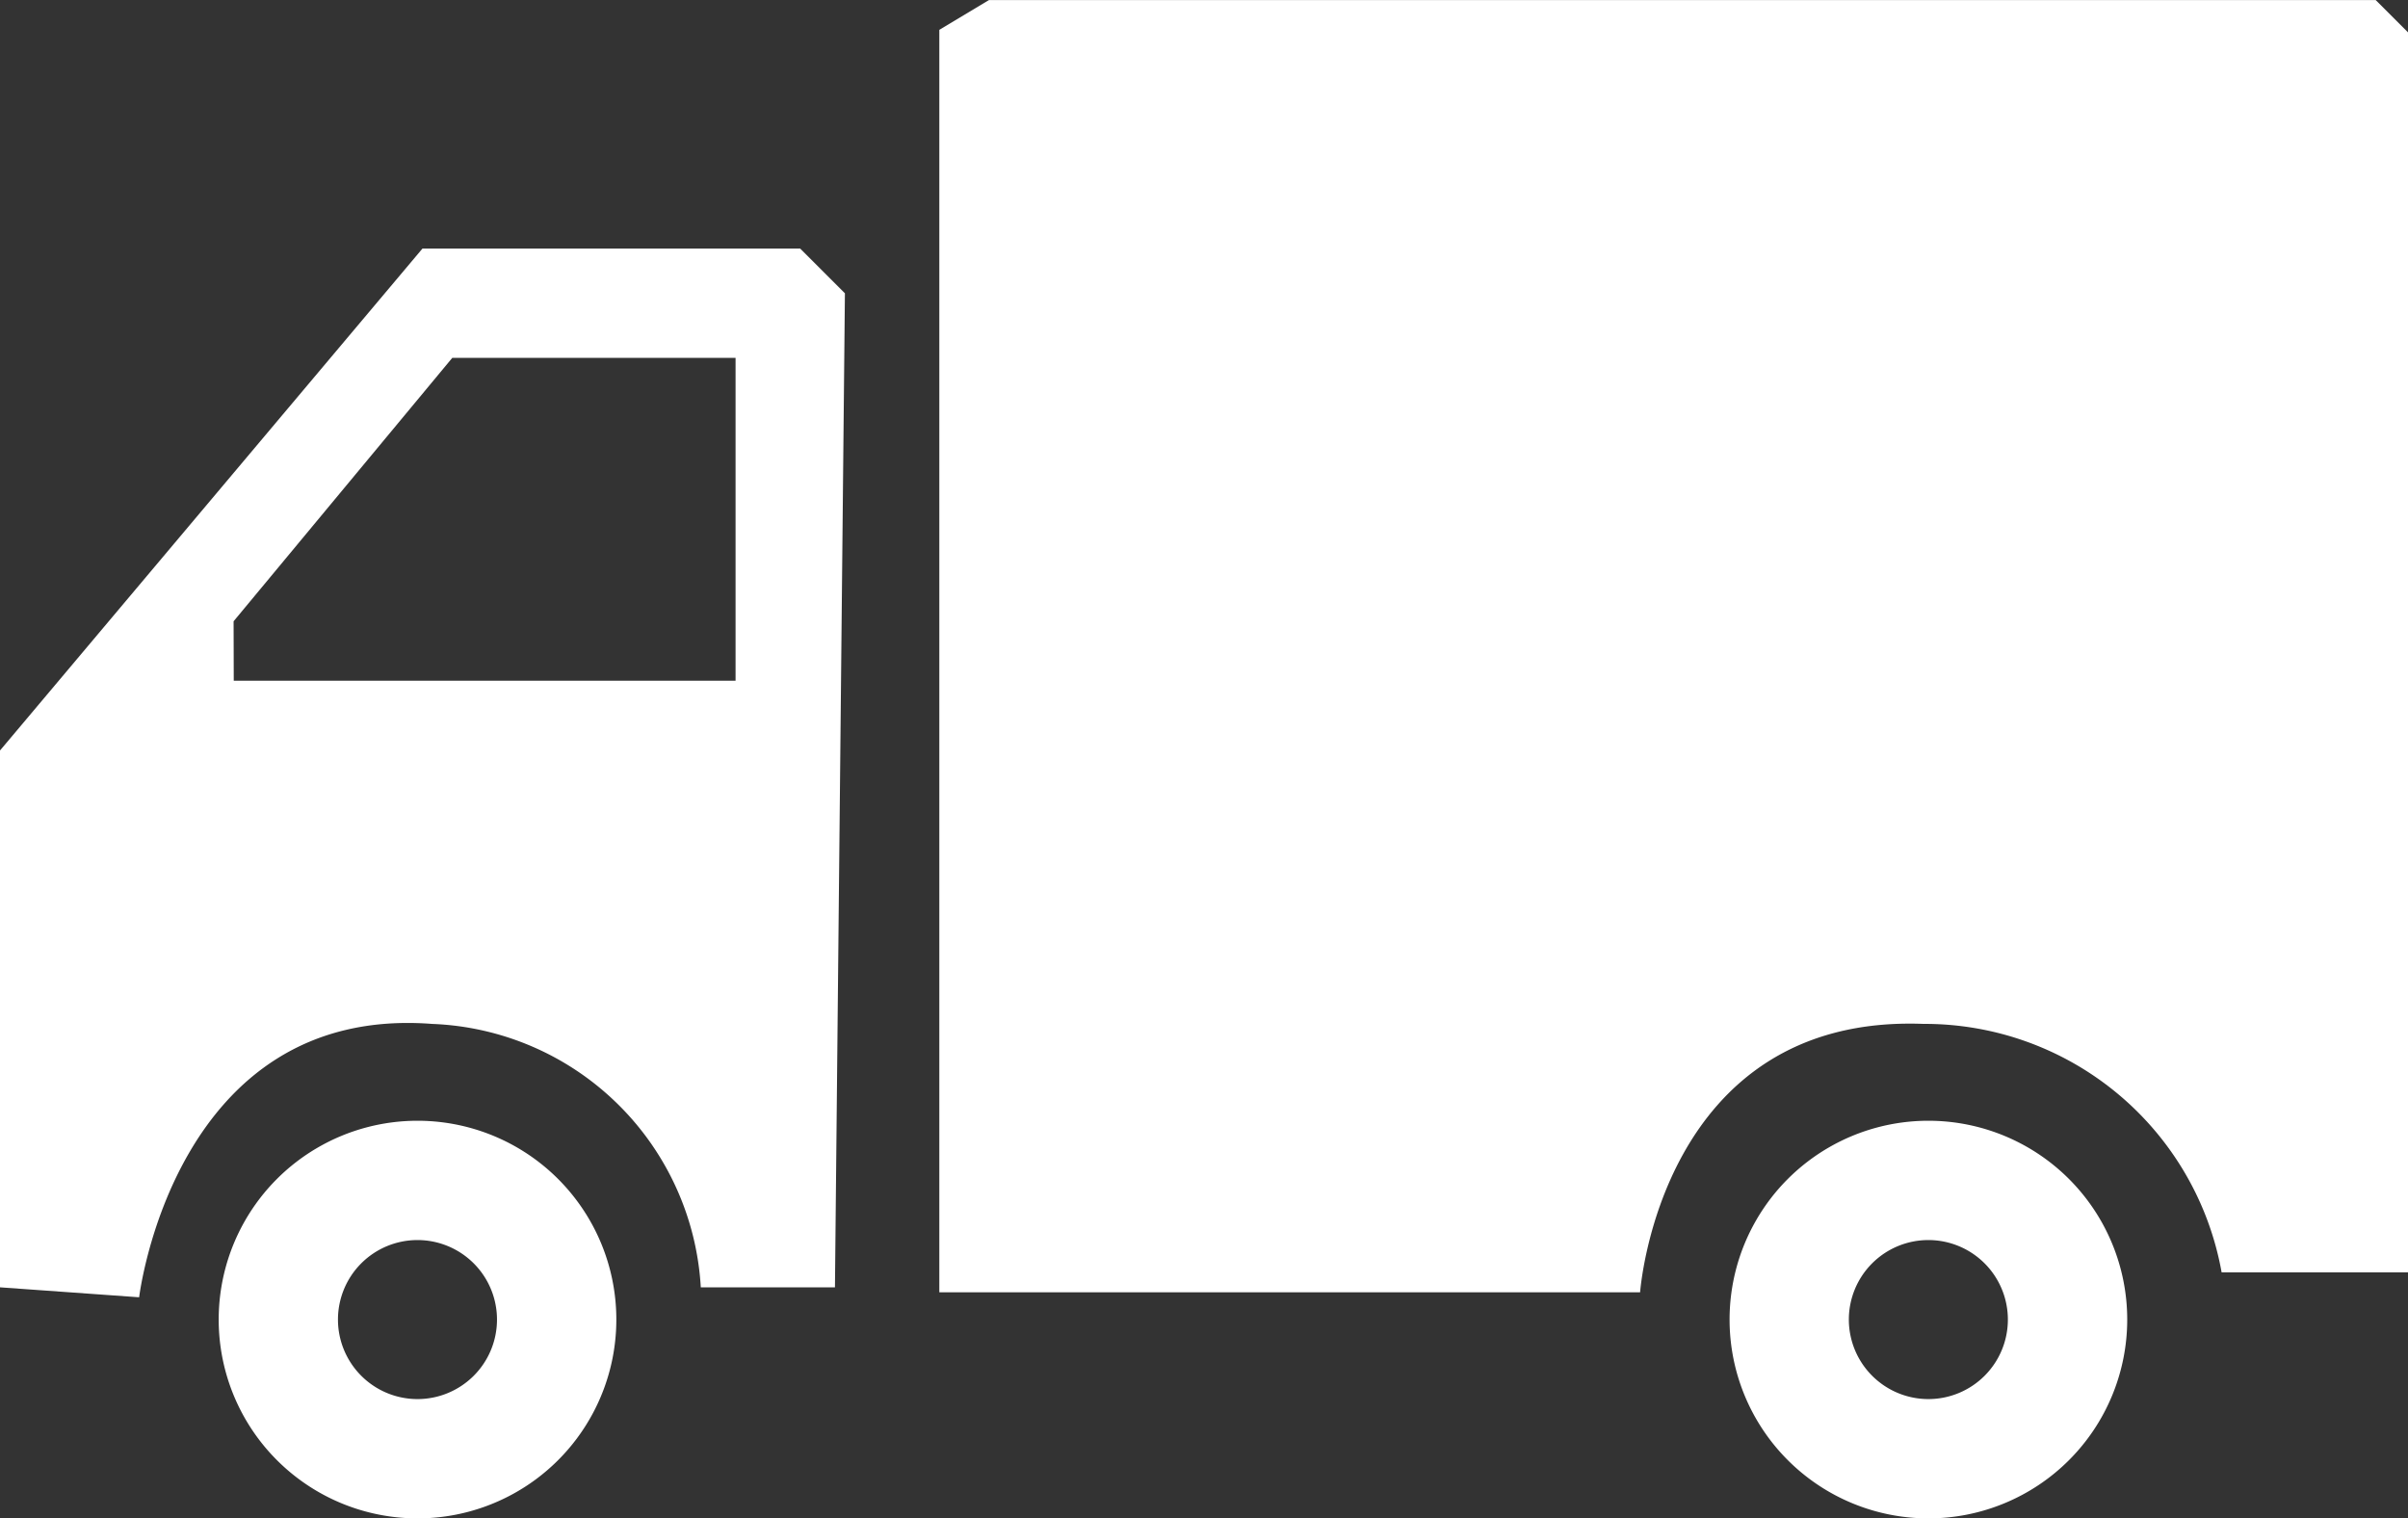 <svg xmlns="http://www.w3.org/2000/svg" width="61.902" height="39.032" viewBox="0 0 61.902 39.032">
  <rect x="0" y="0" width="61.902" height="39.032" fill="#333333" stroke="none"/>
  <g id="Groupe_246" data-name="Groupe 246" transform="translate(-711.045 -227.099)">
    <path id="Tracé_320" data-name="Tracé 320" d="M736.47,227.1h35.646l.831.831v31.877h-4.791a7.757,7.757,0,0,0-7.666-6.388c-6.772-.256-7.283,6.9-7.283,6.9H735.192V227.866Z" fill="#fff"/>
    <g id="Groupe_243" data-name="Groupe 243">
      <path id="Tracé_321" data-name="Tracé 321" d="M716.667,261.021a5.111,5.111,0,1,0,5.11-5.111A5.11,5.11,0,0,0,716.667,261.021Zm3.066,0a2.044,2.044,0,1,1,2.044,2.044A2.045,2.045,0,0,1,719.733,261.021Z" fill="#fff"/>
    </g>
    <g id="Groupe_244" data-name="Groupe 244">
      <path id="Tracé_322" data-name="Tracé 322" d="M755.507,261.021a5.111,5.111,0,1,0,5.111-5.111A5.11,5.11,0,0,0,755.507,261.021Zm3.066,0a2.044,2.044,0,1,1,2.045,2.044A2.046,2.046,0,0,1,758.573,261.021Z" fill="#fff"/>
    </g>
    <g id="Groupe_245" data-name="Groupe 245">
      <path id="Tracé_323" data-name="Tracé 323" d="M711.045,246.392v13.8l3.577.256s.9-7.538,7.538-7.027a7.19,7.19,0,0,1,6.9,6.771h3.449l.256-25.553-1.15-1.15h-9.71Zm6.005-3.322,5.622-6.772h7.282v8.3h-12.9Z" fill="#fff"/>
    </g>
  </g>
</svg>

